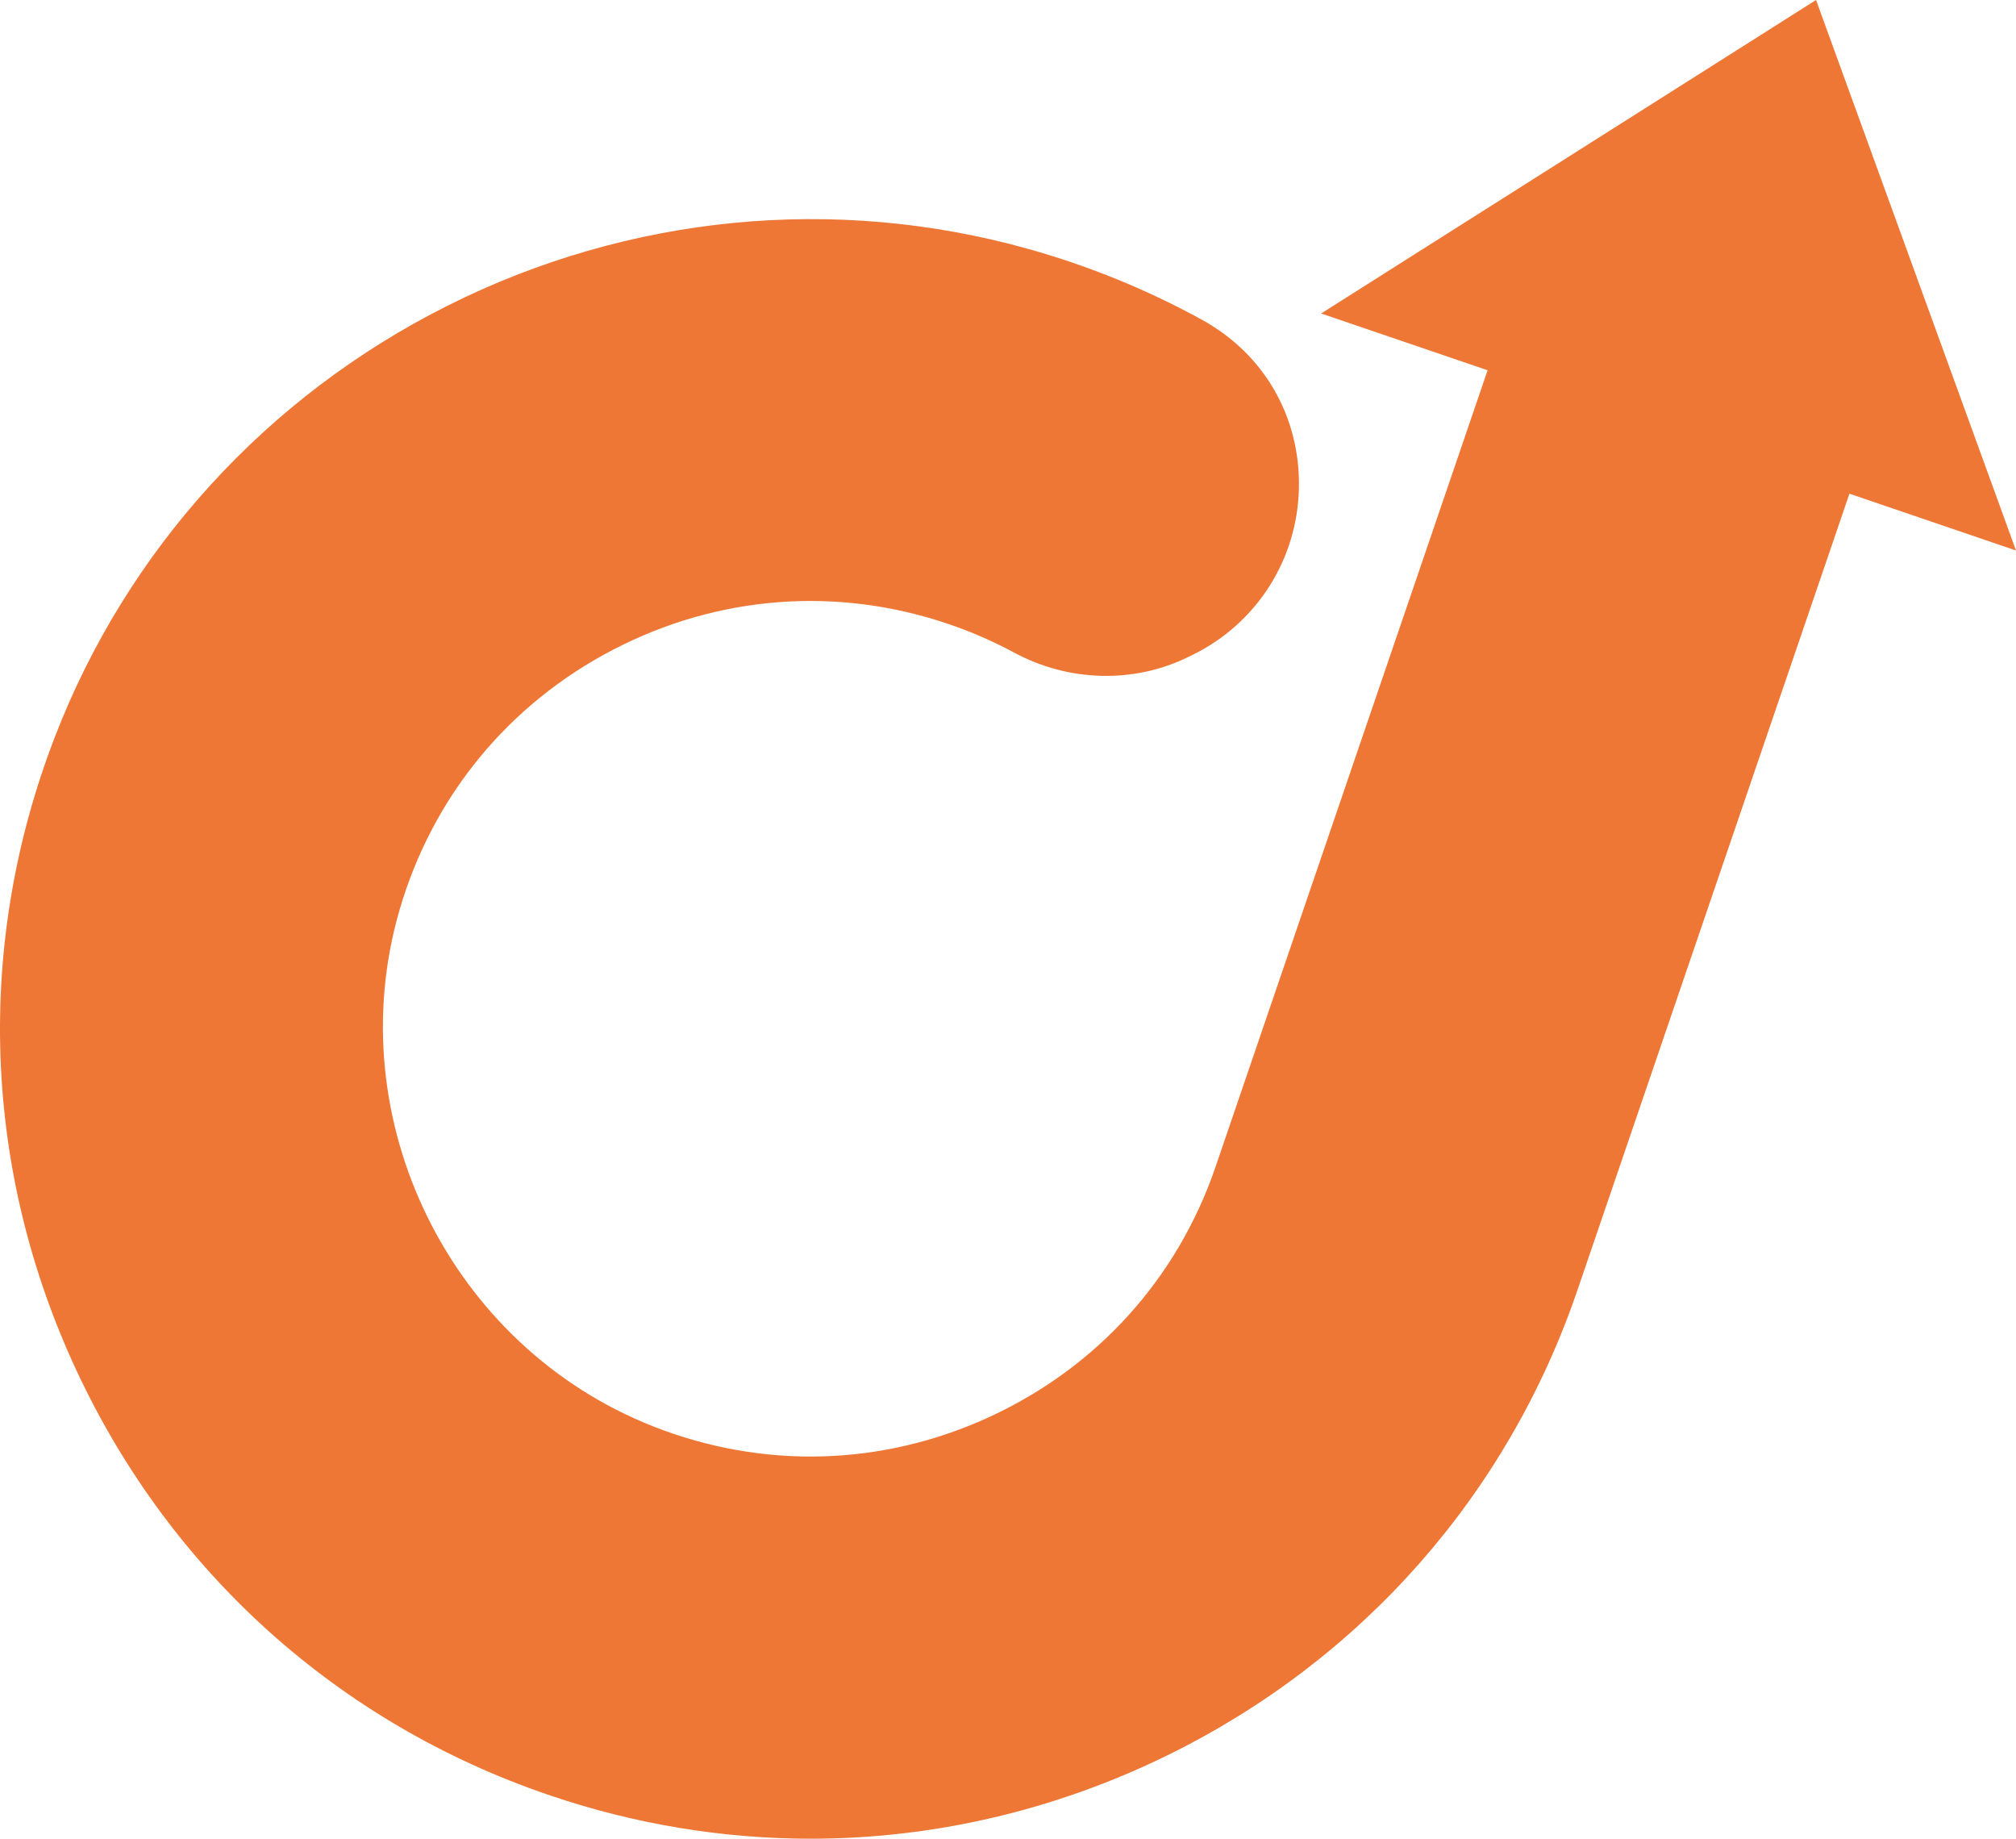 <svg xmlns="http://www.w3.org/2000/svg" width="329" height="300" viewBox="0 0 329 300" fill="none"><path d="M132.29 300C117.938 300 103.546 297.635 89.58 292.876C55.285 281.184 27.928 256.63 12.54 223.738C-2.832 190.872 -4.114 154.136 8.93 120.295C20.717 89.714 43.473 64.709 73.01 49.891C102.551 35.068 136.212 31.773 167.794 40.609C177.704 43.385 187.252 47.279 196.166 52.182C206.338 57.782 212.247 68.078 211.974 79.73C211.697 91.332 205.071 101.717 194.666 106.823L193.913 107.194C185.043 111.548 174.41 111.28 165.481 106.466C162.089 104.641 158.513 103.077 154.838 101.831C136.628 95.621 117.17 97.106 100.045 106.011C82.939 114.907 70.563 130.002 65.19 148.511C55.275 182.684 73.465 219.676 106.592 232.723C124.539 239.793 144.062 239.234 161.564 231.145C179.085 223.051 192.155 208.574 198.37 190.377L242.768 60.41L215.604 51.148L296.369 0L329 89.818L301.816 80.551L257.423 210.519C246.032 243.86 222.285 270.8 190.55 286.374C172.093 295.428 152.233 300 132.29 300Z" fill="#EE7736"></path></svg>